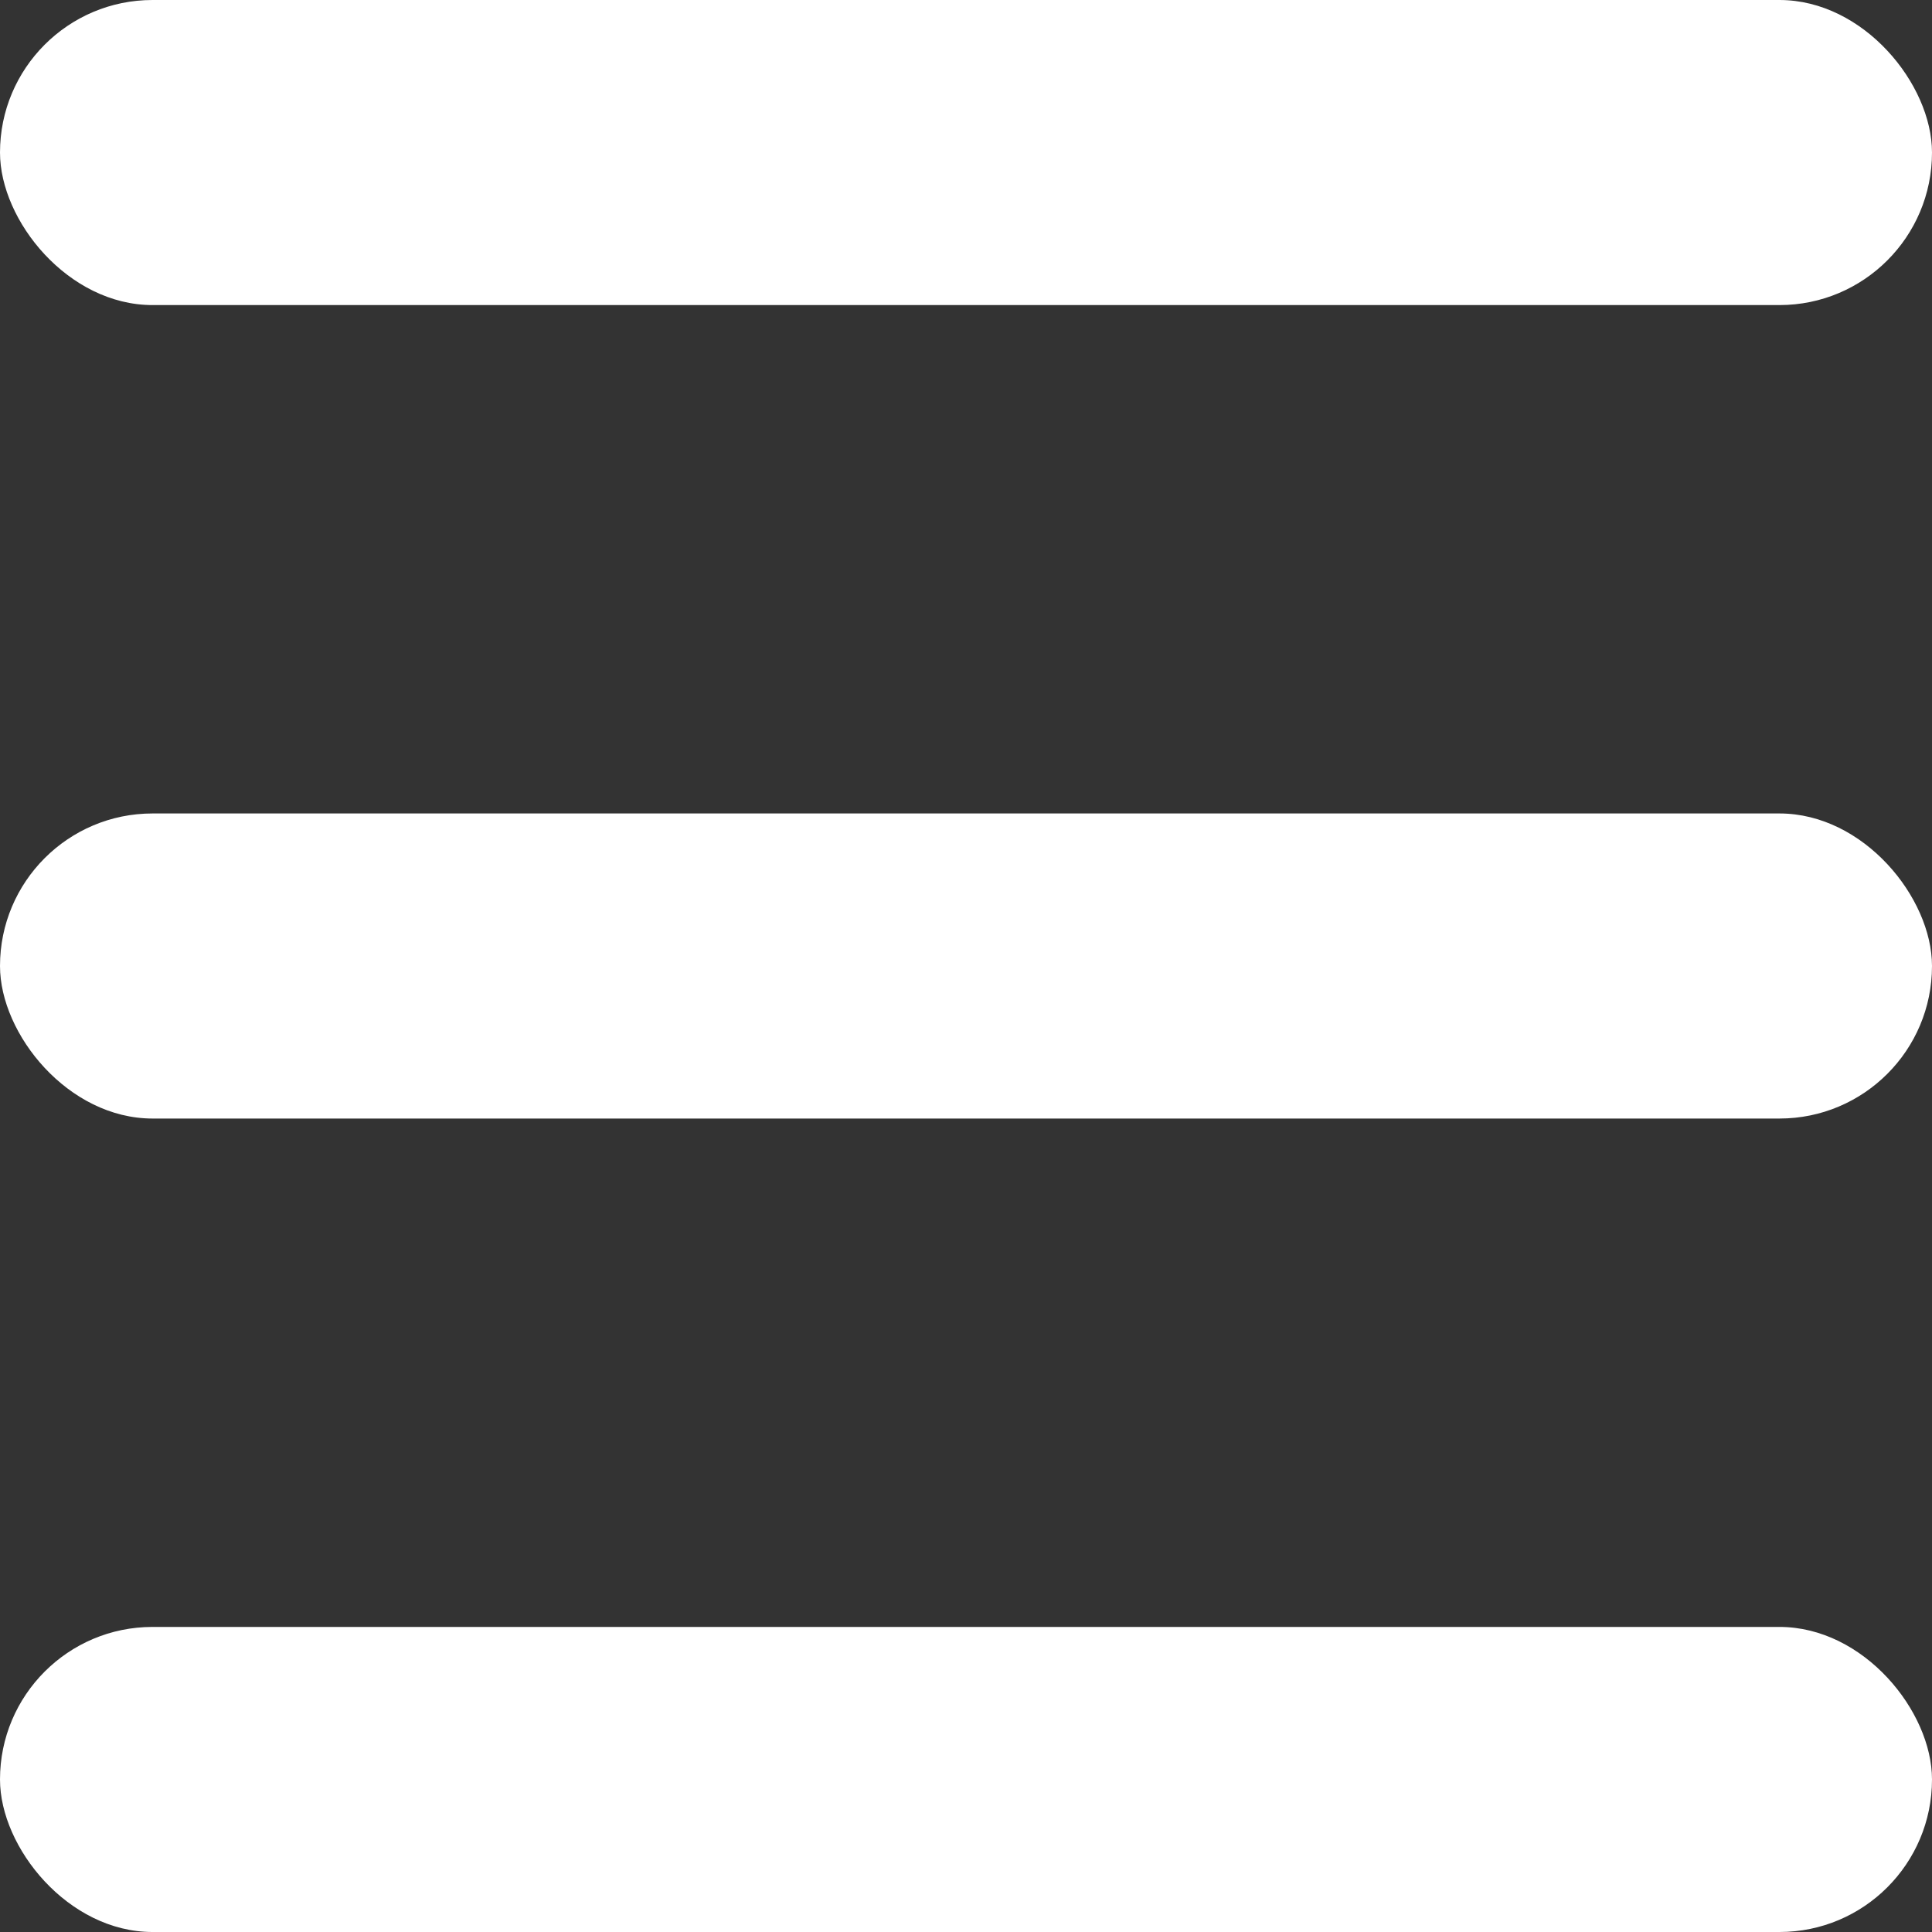 <svg width="21" height="21" viewBox="0 0 21 21" fill="none" xmlns="http://www.w3.org/2000/svg">
<rect x="0" y="0" width="21" height="21" fill="#333333" stroke="none"/>
<rect width="21" height="3.316" rx="1.658" fill="white"/>
<rect y="8.842" width="21" height="3.316" rx="1.658" fill="white"/>
<rect y="17.684" width="21" height="3.316" rx="1.658" fill="white"/>
</svg>
